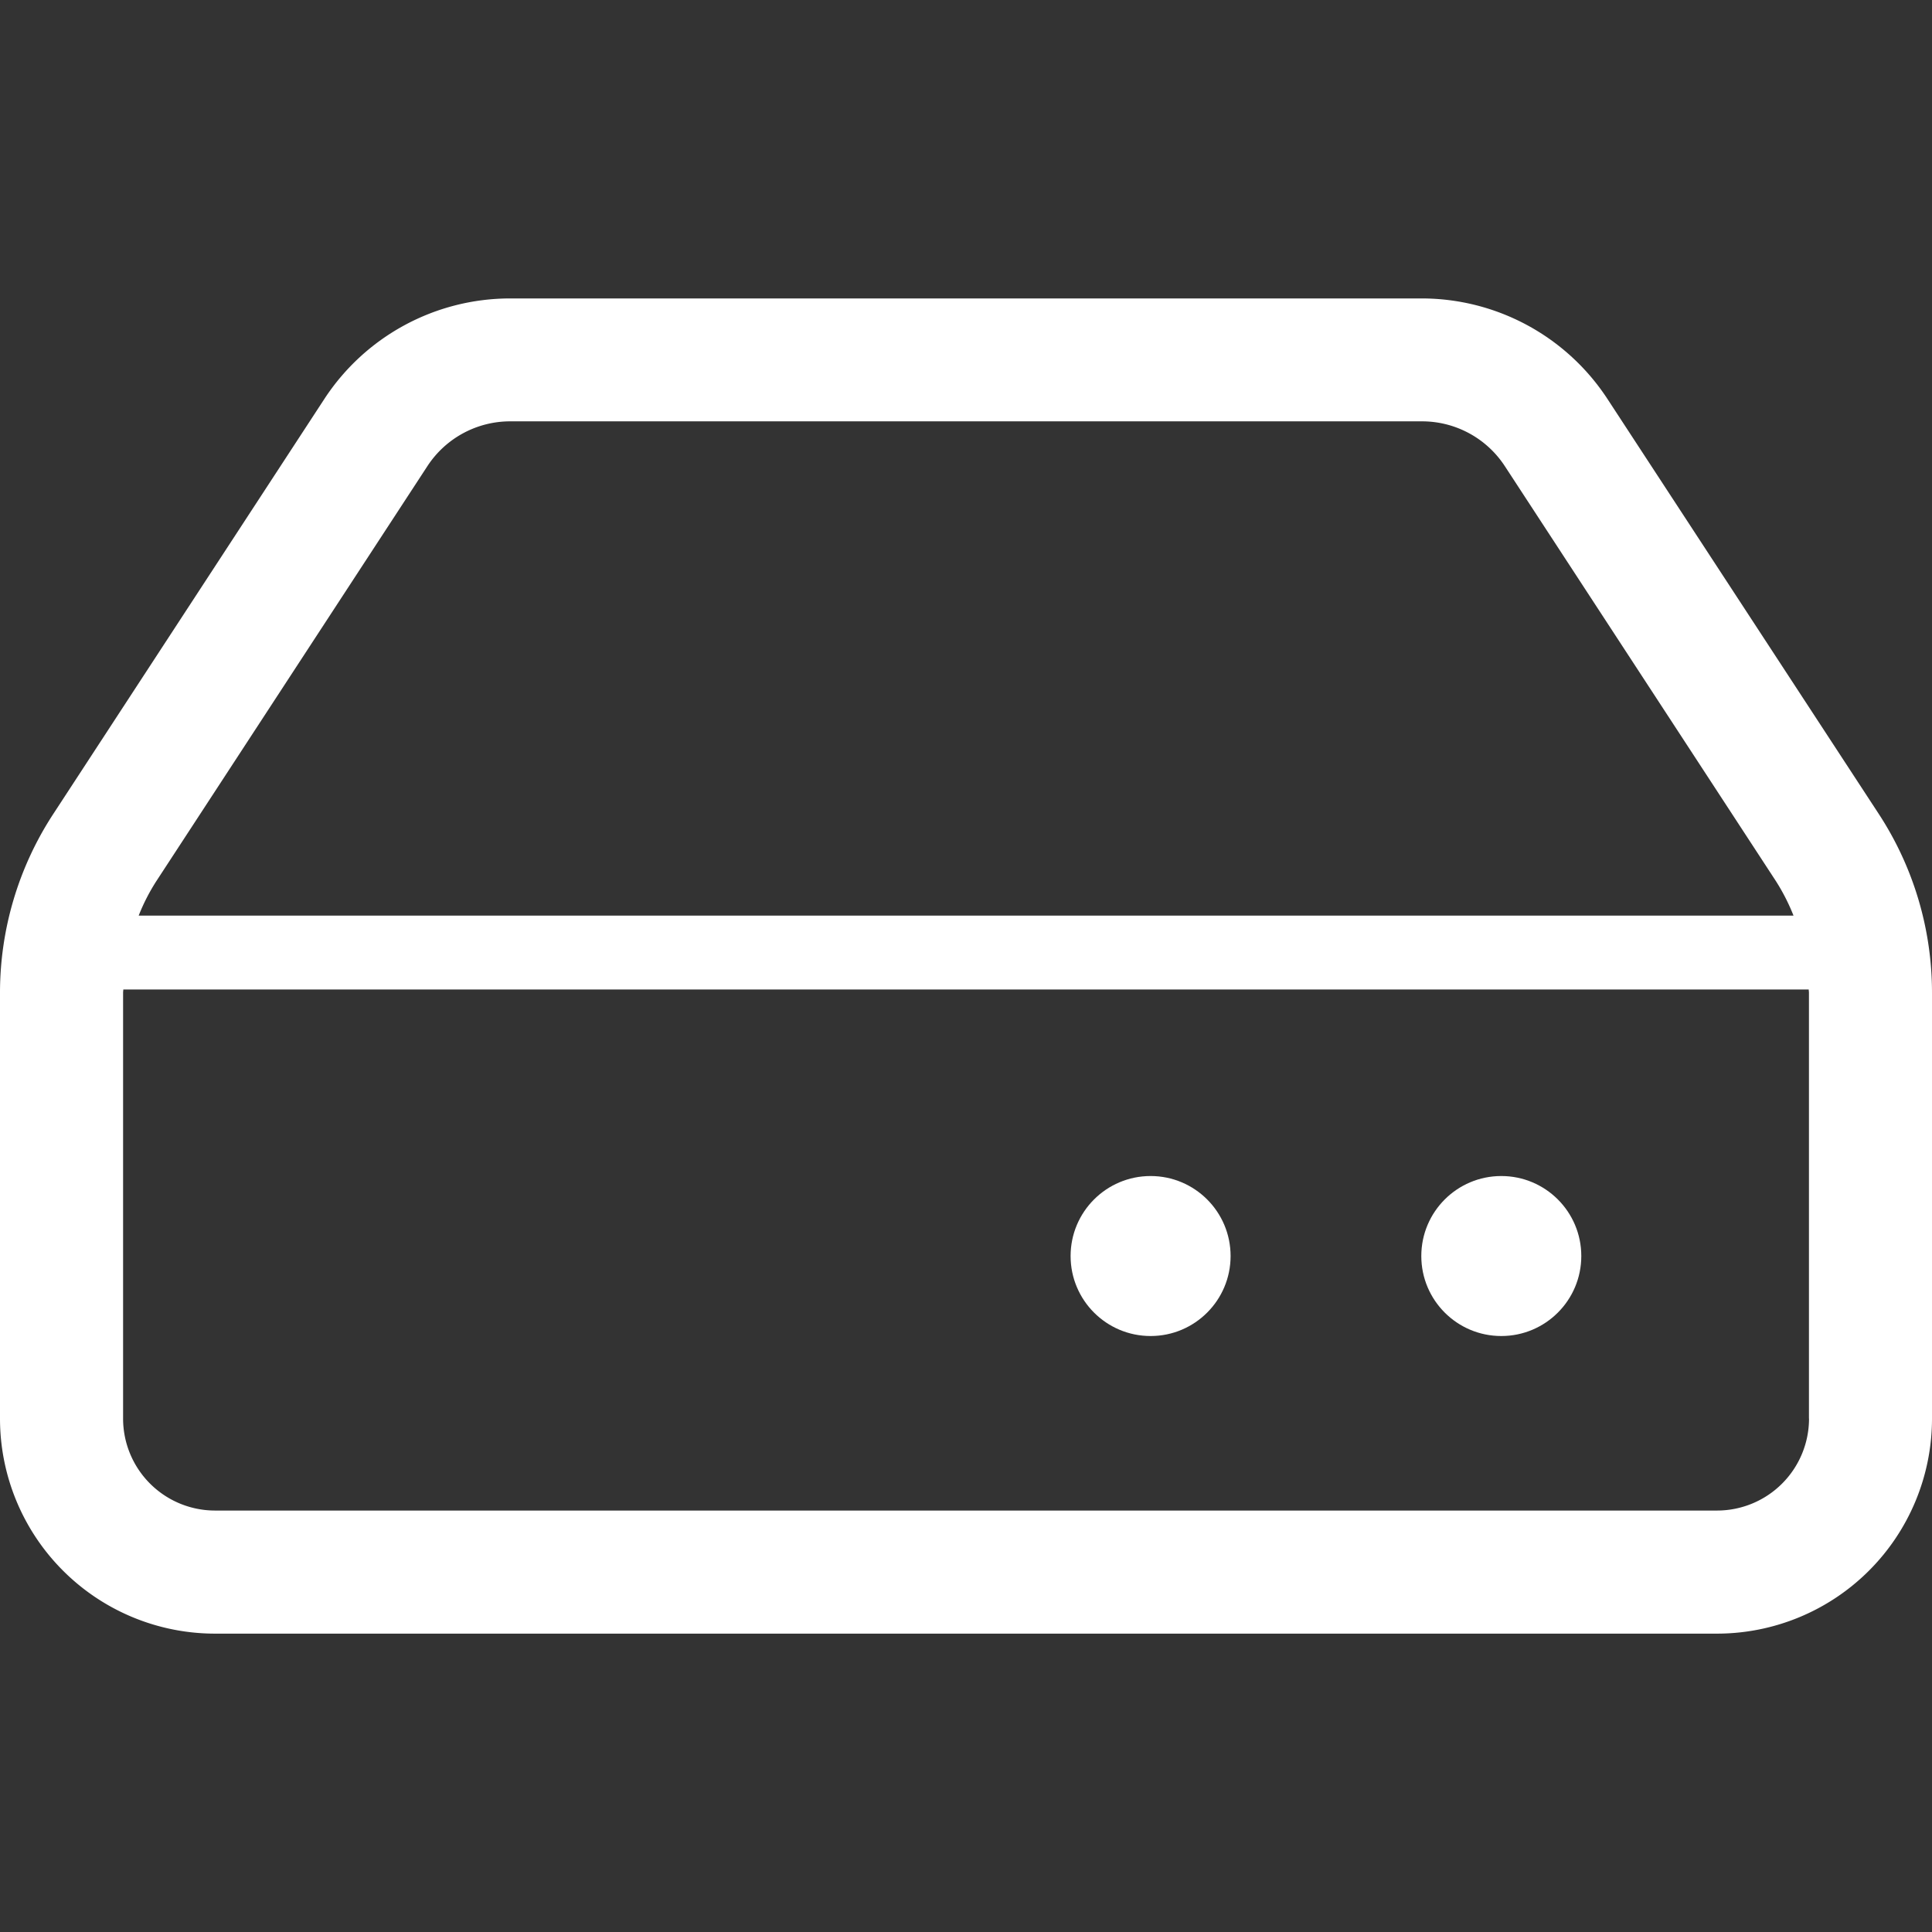 <svg id="_2" data-name="2" xmlns="http://www.w3.org/2000/svg" viewBox="0 0 512 512"><rect x="0" y="0" width="512" height="512" fill="#333333" stroke="none"/><defs><style>.cls-1{fill:#fff;}</style></defs><title>20170322_
catalog2アートボード 1</title><path class="cls-1" d="M497.9,215.71,426,105.74a58.84,58.84,0,0,0-49.24-26.65H135.21a58.85,58.85,0,0,0-49.26,26.65l-71.85,110A86.62,86.62,0,0,0,0,263.06V375.93a57,57,0,0,0,57,57H455a57,57,0,0,0,57-57V263.06A86.62,86.62,0,0,0,497.9,215.71ZM41.41,233.54l71.85-110a26.2,26.2,0,0,1,22-11.88h241.6a26.2,26.2,0,0,1,21.94,11.88l71.86,110a53.65,53.65,0,0,1,4.64,9.11H36.75A52.52,52.52,0,0,1,41.41,233.54Zm438,142.39A24.38,24.38,0,0,1,455,400.31H57a24.38,24.38,0,0,1-24.38-24.37V263.06c0-.28.06-.56.06-.84H479.33c0,.28.06.56.06.84V375.93Z"/><circle class="cls-1" cx="304.92" cy="332.86" r="21.2"/><circle class="cls-1" cx="397.86" cy="332.86" r="21.2"/></svg>